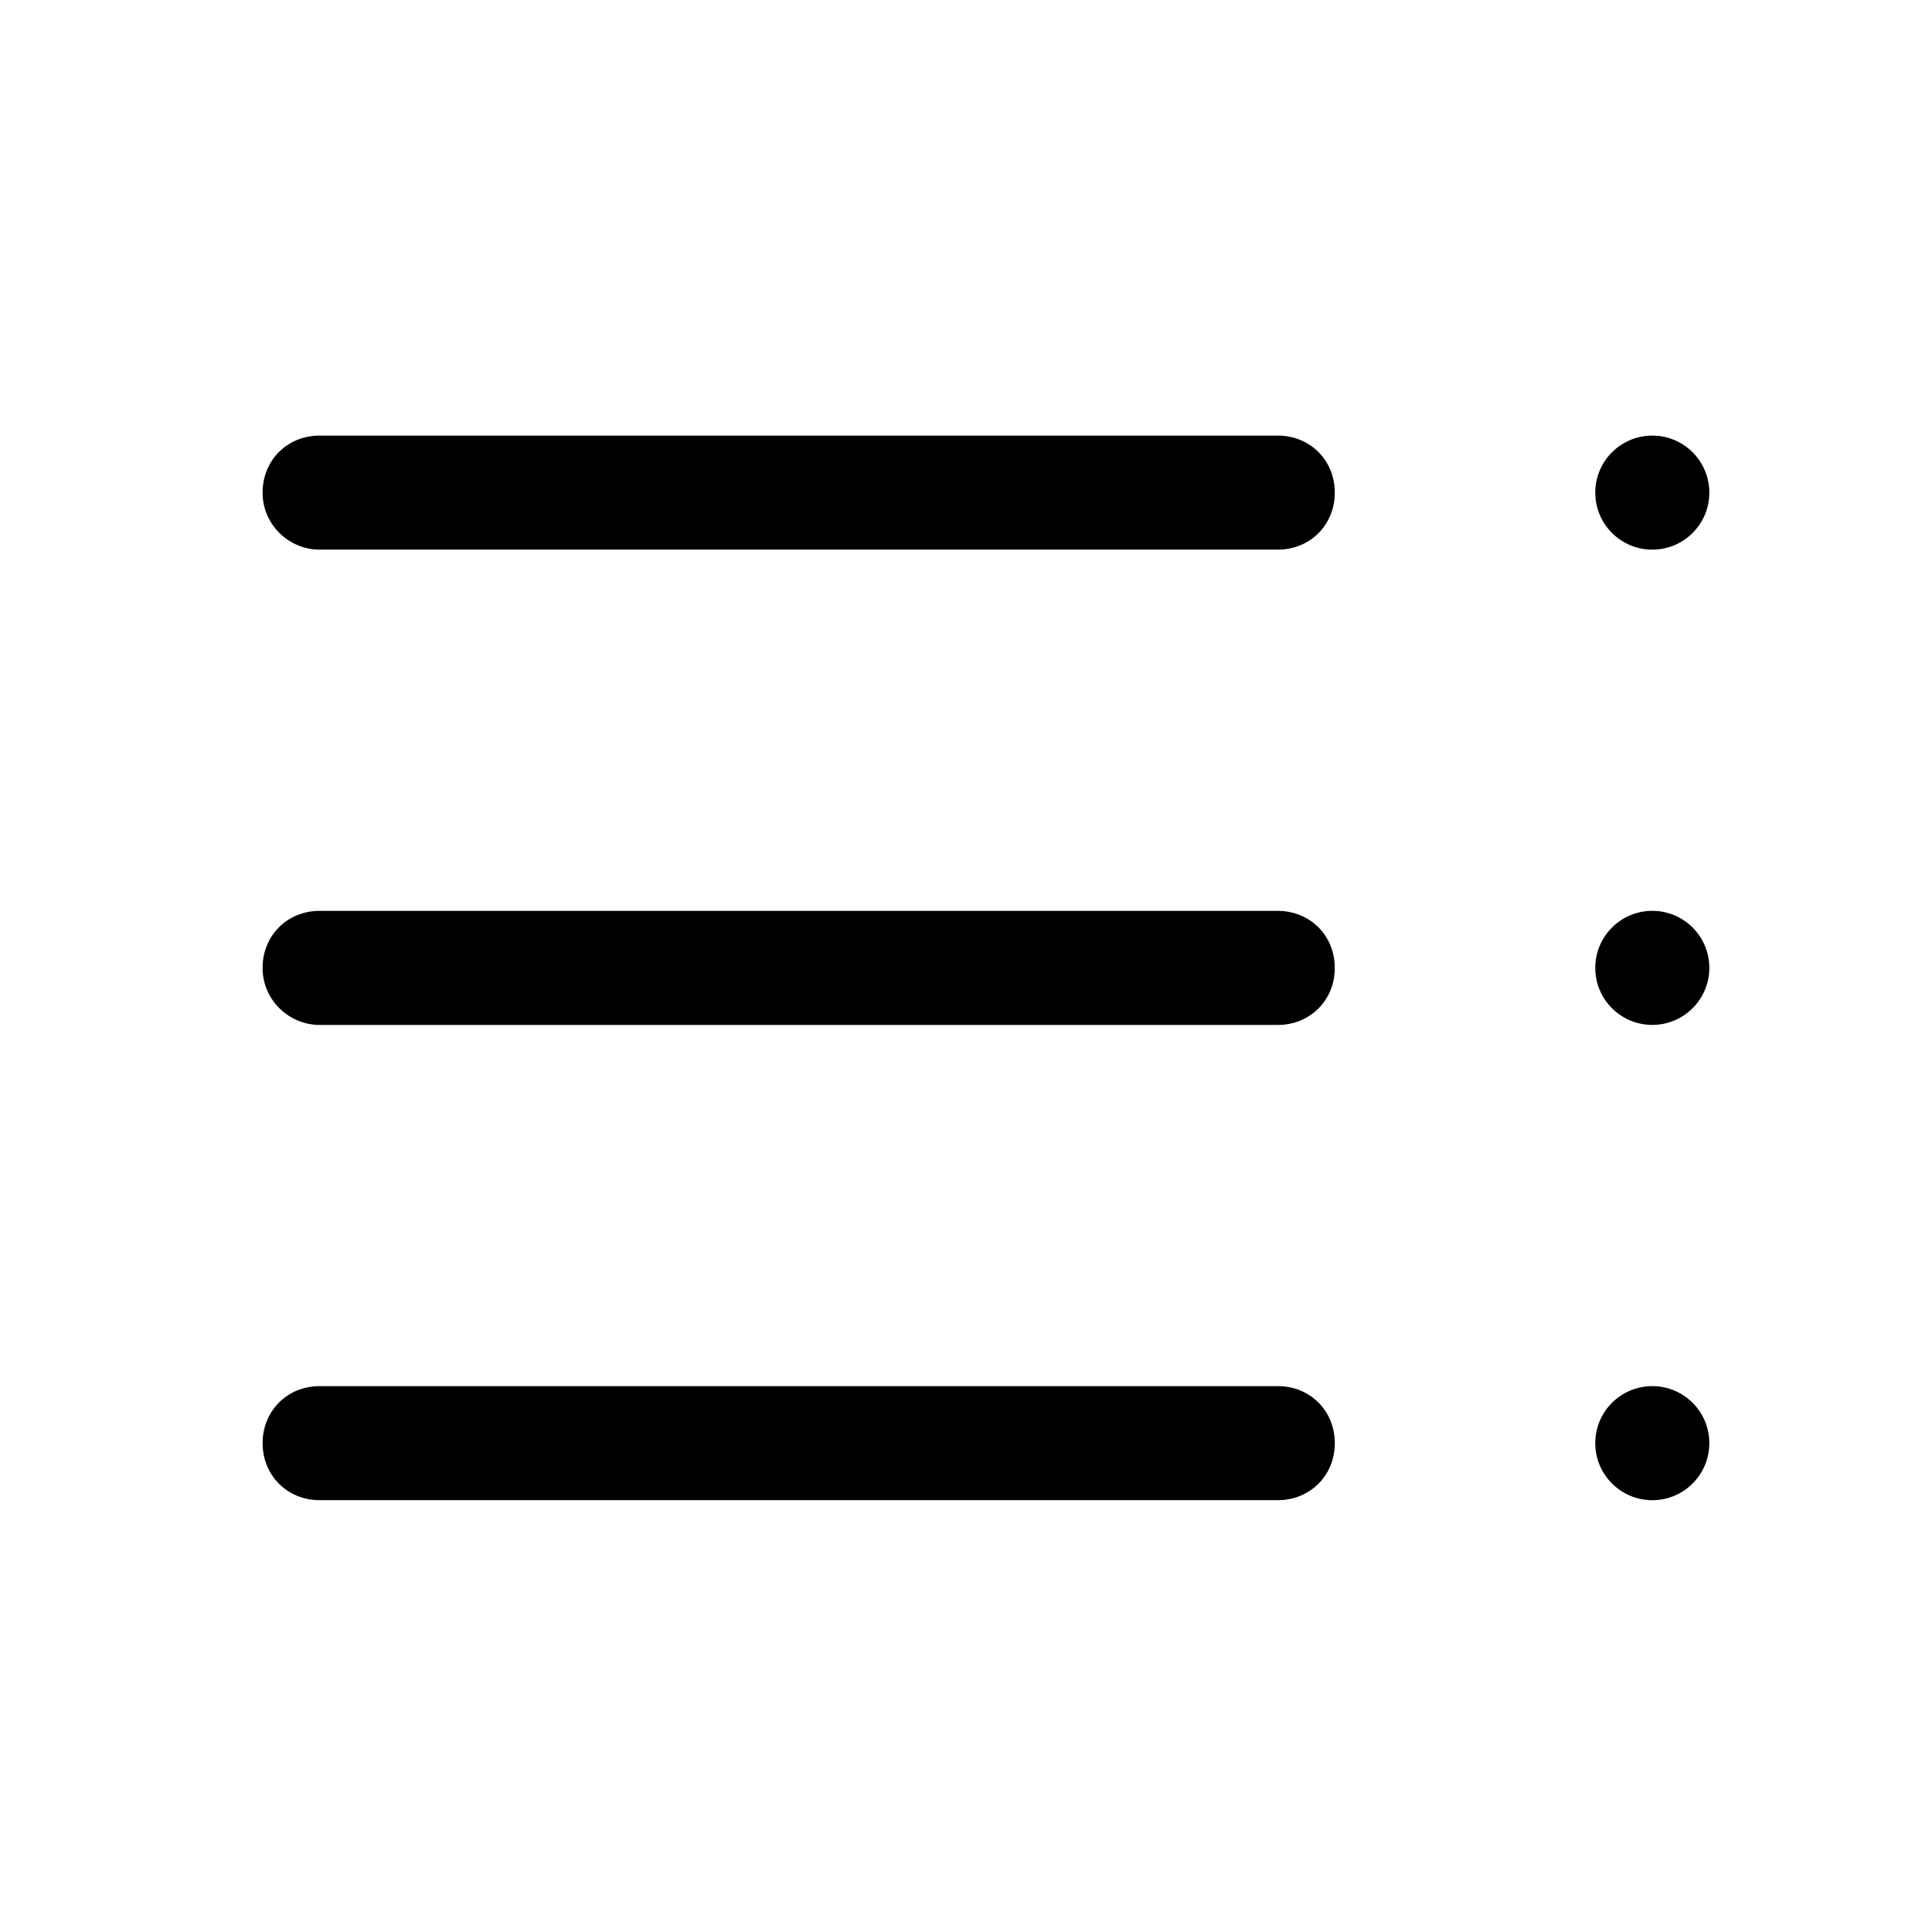 <?xml version="1.0" encoding="UTF-8"?>
<!-- Uploaded to: ICON Repo, www.iconrepo.com, Generator: ICON Repo Mixer Tools -->
<svg fill="#000000" width="800px" height="800px" version="1.1" viewBox="144 144 512 512" xmlns="http://www.w3.org/2000/svg">
 <g>
  <path d="m228.7 289.66h253.92c8.566 0 15.113-6.551 15.113-15.113 0-8.566-6.551-15.113-15.113-15.113h-253.92c-8.566 0-15.113 6.551-15.113 15.113s7.051 15.113 15.113 15.113z"/>
  <path d="m596.99 274.55c0 8.348-6.766 15.113-15.113 15.113s-15.117-6.766-15.117-15.113c0-8.348 6.769-15.113 15.117-15.113s15.113 6.766 15.113 15.113"/>
  <path d="m228.7 415.62h253.92c8.566 0 15.113-6.551 15.113-15.113 0-8.566-6.551-15.113-15.113-15.113l-253.92-0.004c-8.566 0-15.113 6.551-15.113 15.113 0 8.566 7.051 15.117 15.113 15.117z"/>
  <path d="m596.99 400.5c0 8.348-6.766 15.113-15.113 15.113s-15.117-6.766-15.117-15.113 6.769-15.117 15.117-15.117 15.113 6.769 15.113 15.117"/>
  <path d="m497.74 526.45c0-8.566-6.551-15.113-15.113-15.113h-253.92c-8.566 0-15.113 6.551-15.113 15.113 0 8.566 6.551 15.113 15.113 15.113h253.92c8.562 0.004 15.113-6.547 15.113-15.113z"/>
  <path d="m596.99 526.45c0 8.348-6.766 15.117-15.113 15.117s-15.117-6.769-15.117-15.117 6.769-15.113 15.117-15.113 15.113 6.766 15.113 15.113"/>
 </g>
</svg>